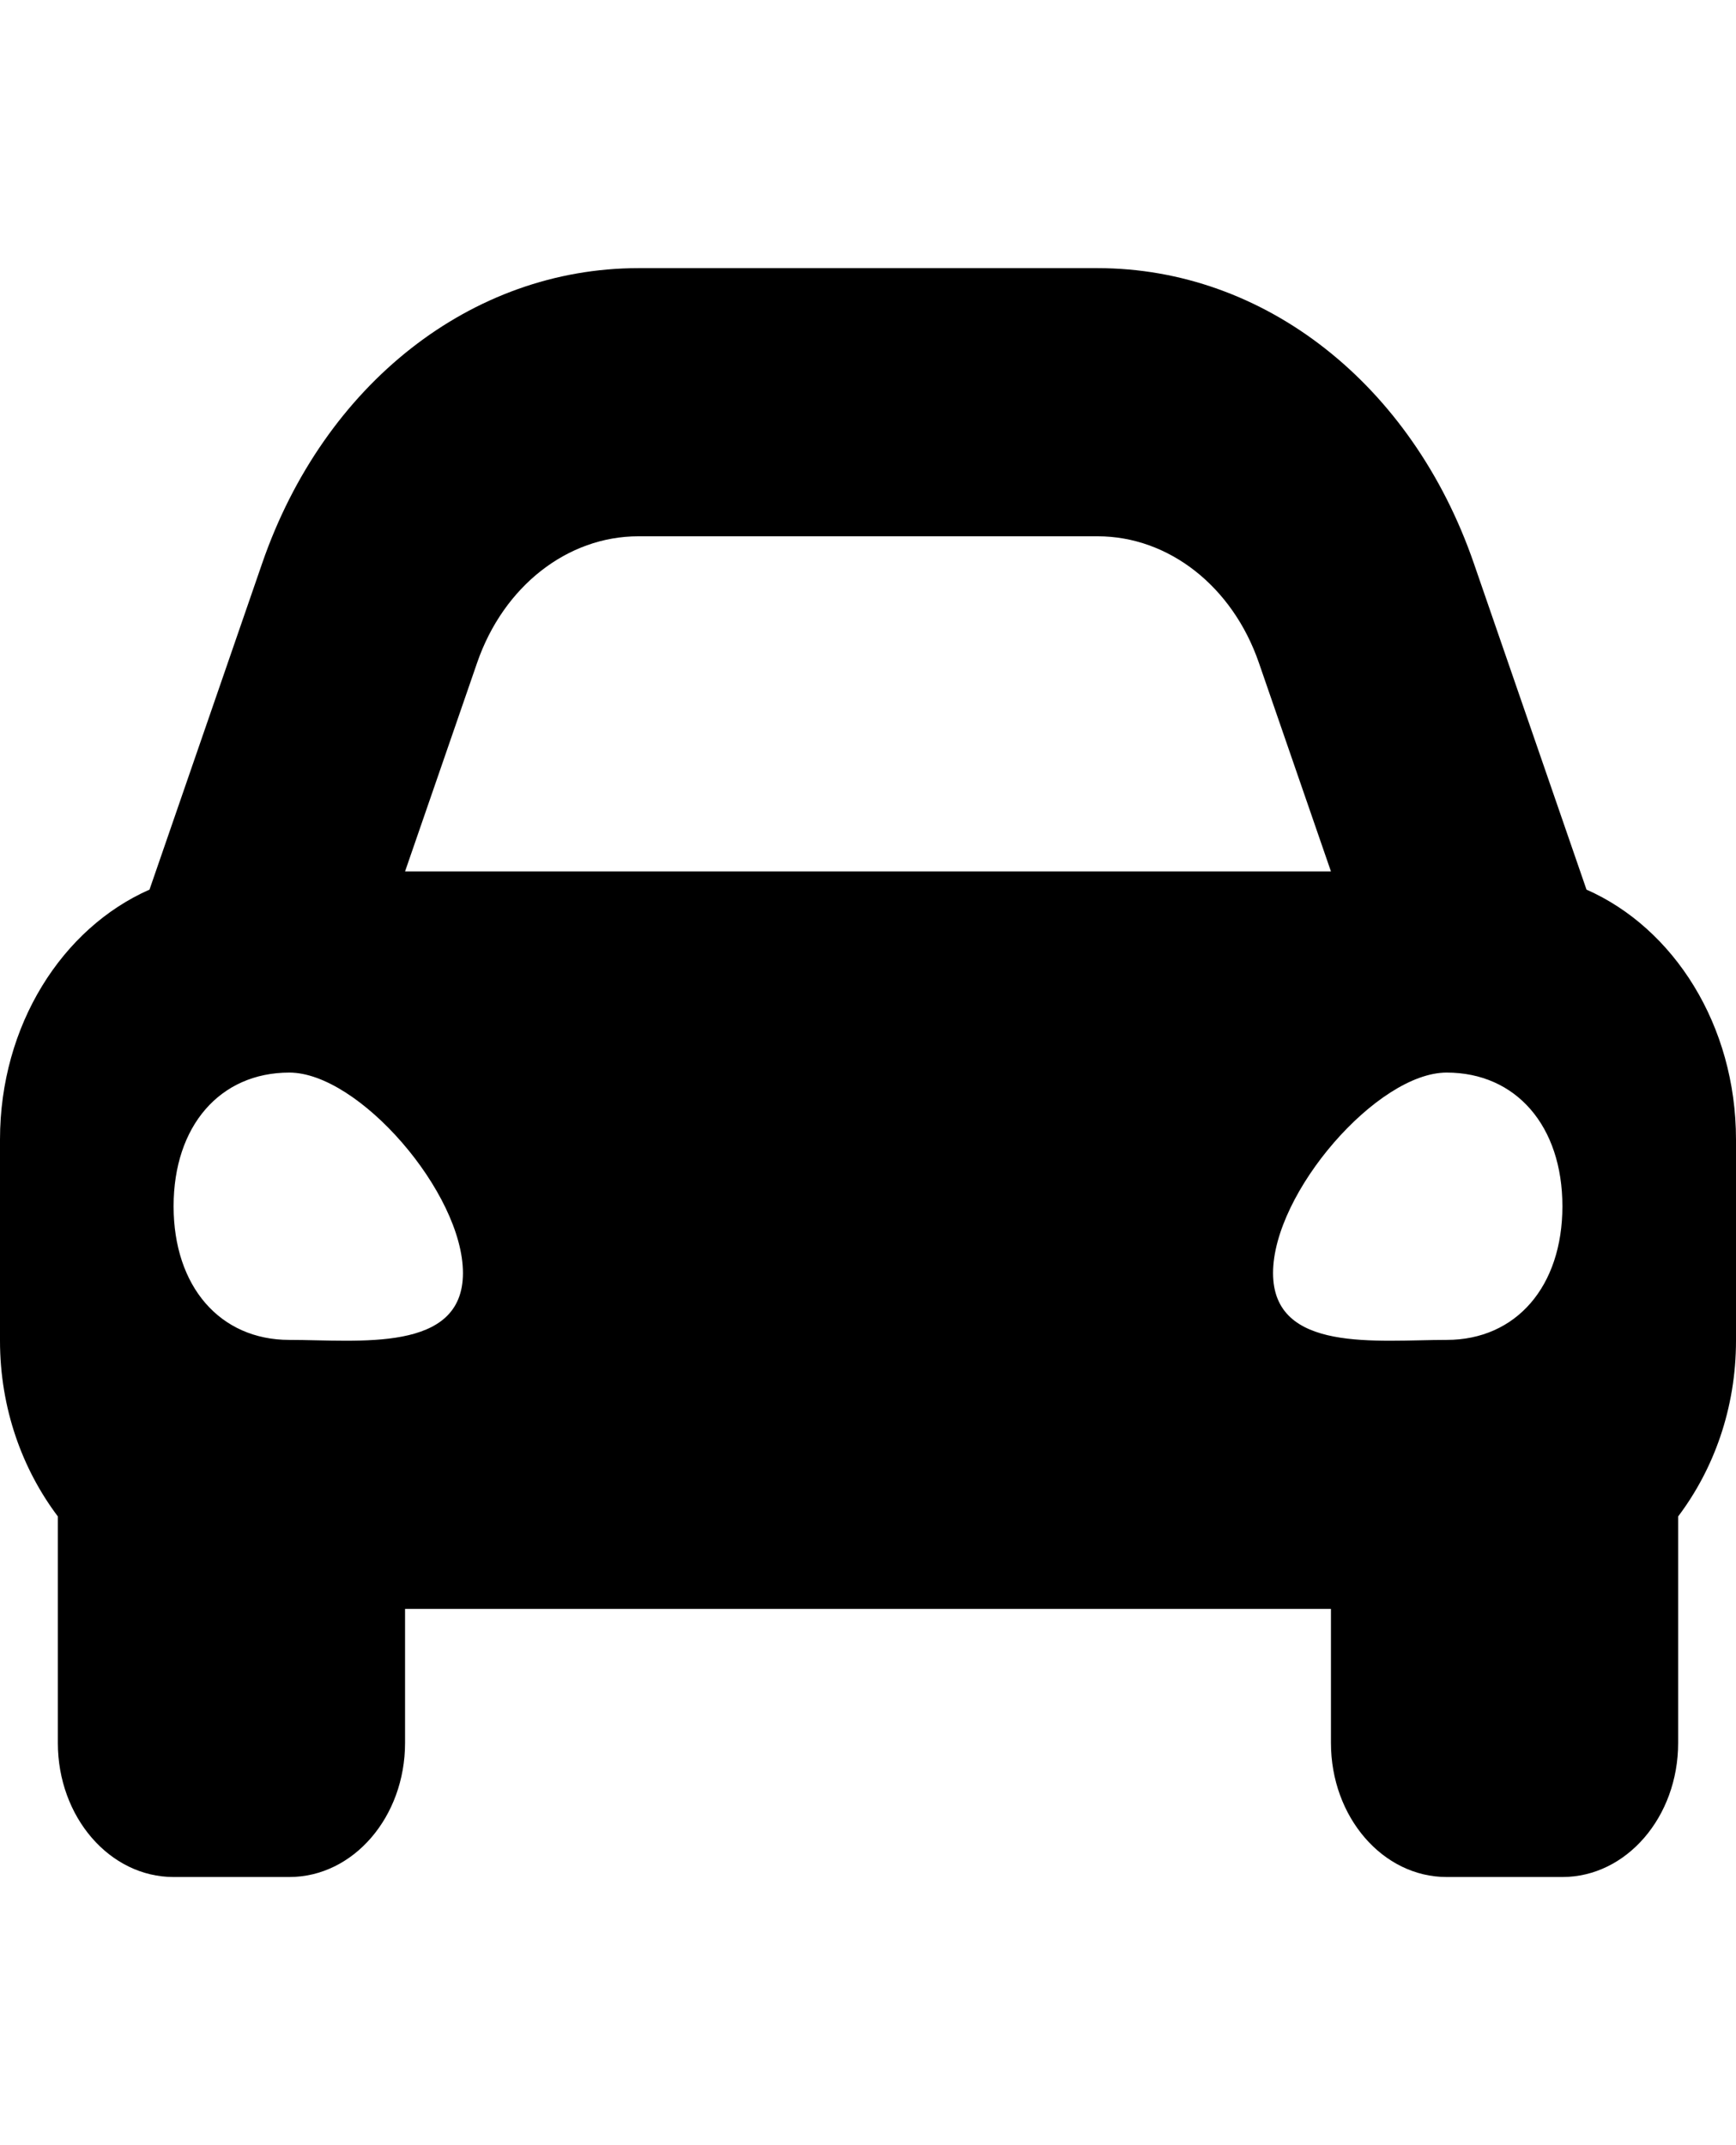 <svg width="34" height="42" viewBox="0 0 34 42" fill="none" xmlns="http://www.w3.org/2000/svg">
<path d="M31.072 17.418L30.276 15.113L28.864 11.025C27.652 7.517 24.761 5.25 21.498 5.25H12.502C9.239 5.25 6.348 7.517 5.136 11.025L3.724 15.113L2.928 17.418C1.22 18.17 0 20.07 0 22.312V26.25C0 27.572 0.436 28.766 1.133 29.69V34.125C1.133 35.575 2.148 36.75 3.4 36.75H5.667C6.918 36.75 7.933 35.575 7.933 34.125V31.5H26.067V34.125C26.067 35.575 27.082 36.75 28.333 36.75H30.6C31.852 36.75 32.867 35.575 32.867 34.125V29.69C33.564 28.767 34 27.573 34 26.25V22.312C34 20.07 32.78 18.17 31.072 17.418ZM9.345 12.975C9.861 11.48 11.112 10.5 12.502 10.5H21.498C22.888 10.5 24.139 11.48 24.655 12.975L26.067 17.062H7.933L9.345 12.975ZM5.667 26.234C4.307 26.234 3.4 25.187 3.4 23.617C3.4 22.047 4.307 21 5.667 21C7.027 21 9.067 23.355 9.067 24.925C9.067 26.495 7.027 26.234 5.667 26.234ZM28.333 26.234C26.973 26.234 24.933 26.495 24.933 24.925C24.933 23.355 26.973 21 28.333 21C29.693 21 30.6 22.047 30.6 23.617C30.6 25.187 29.693 26.234 28.333 26.234Z" fill="black"/>
</svg>
